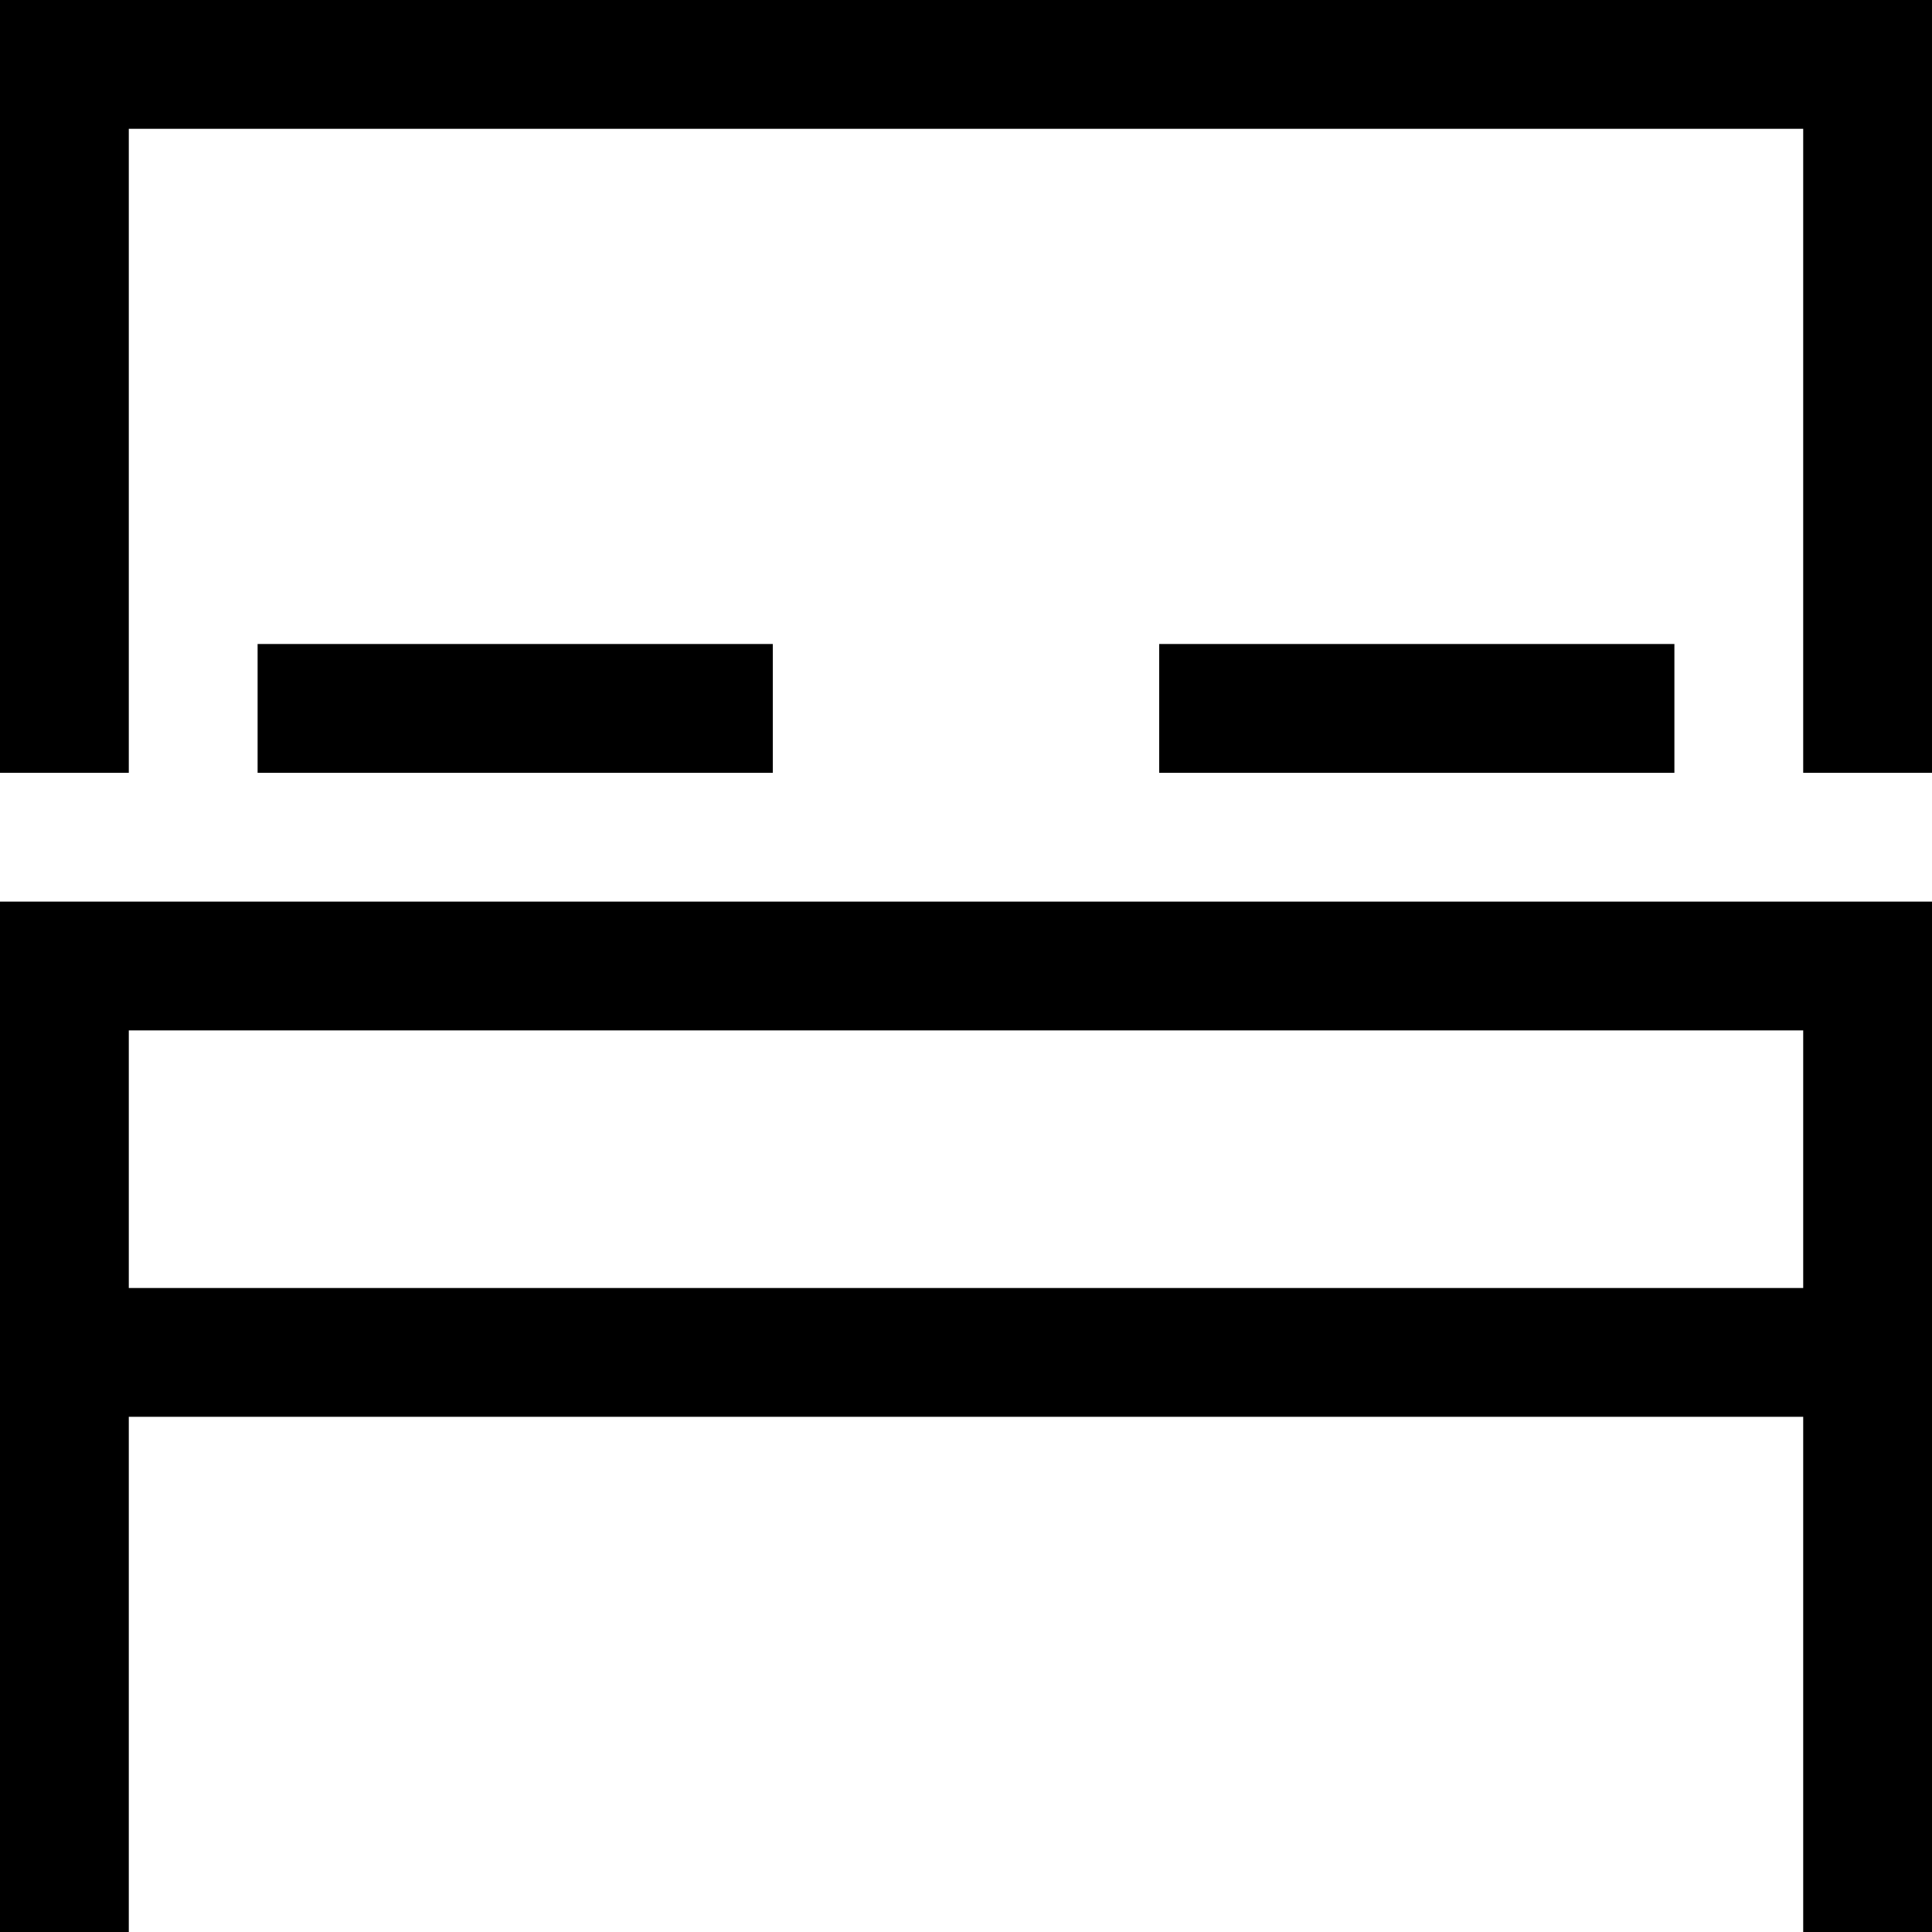 <svg fill="none" xmlns="http://www.w3.org/2000/svg" viewBox="0 0 15 15" width="15" height="15" data-svg="teenyicons-outline--bed-double"><path d="M14.5 7v8M.5 7v8M0 10.5h15m-15-3h15m-13-2h4m3 0h4M.5 6V.5h14V6" stroke="#000"></path></svg>